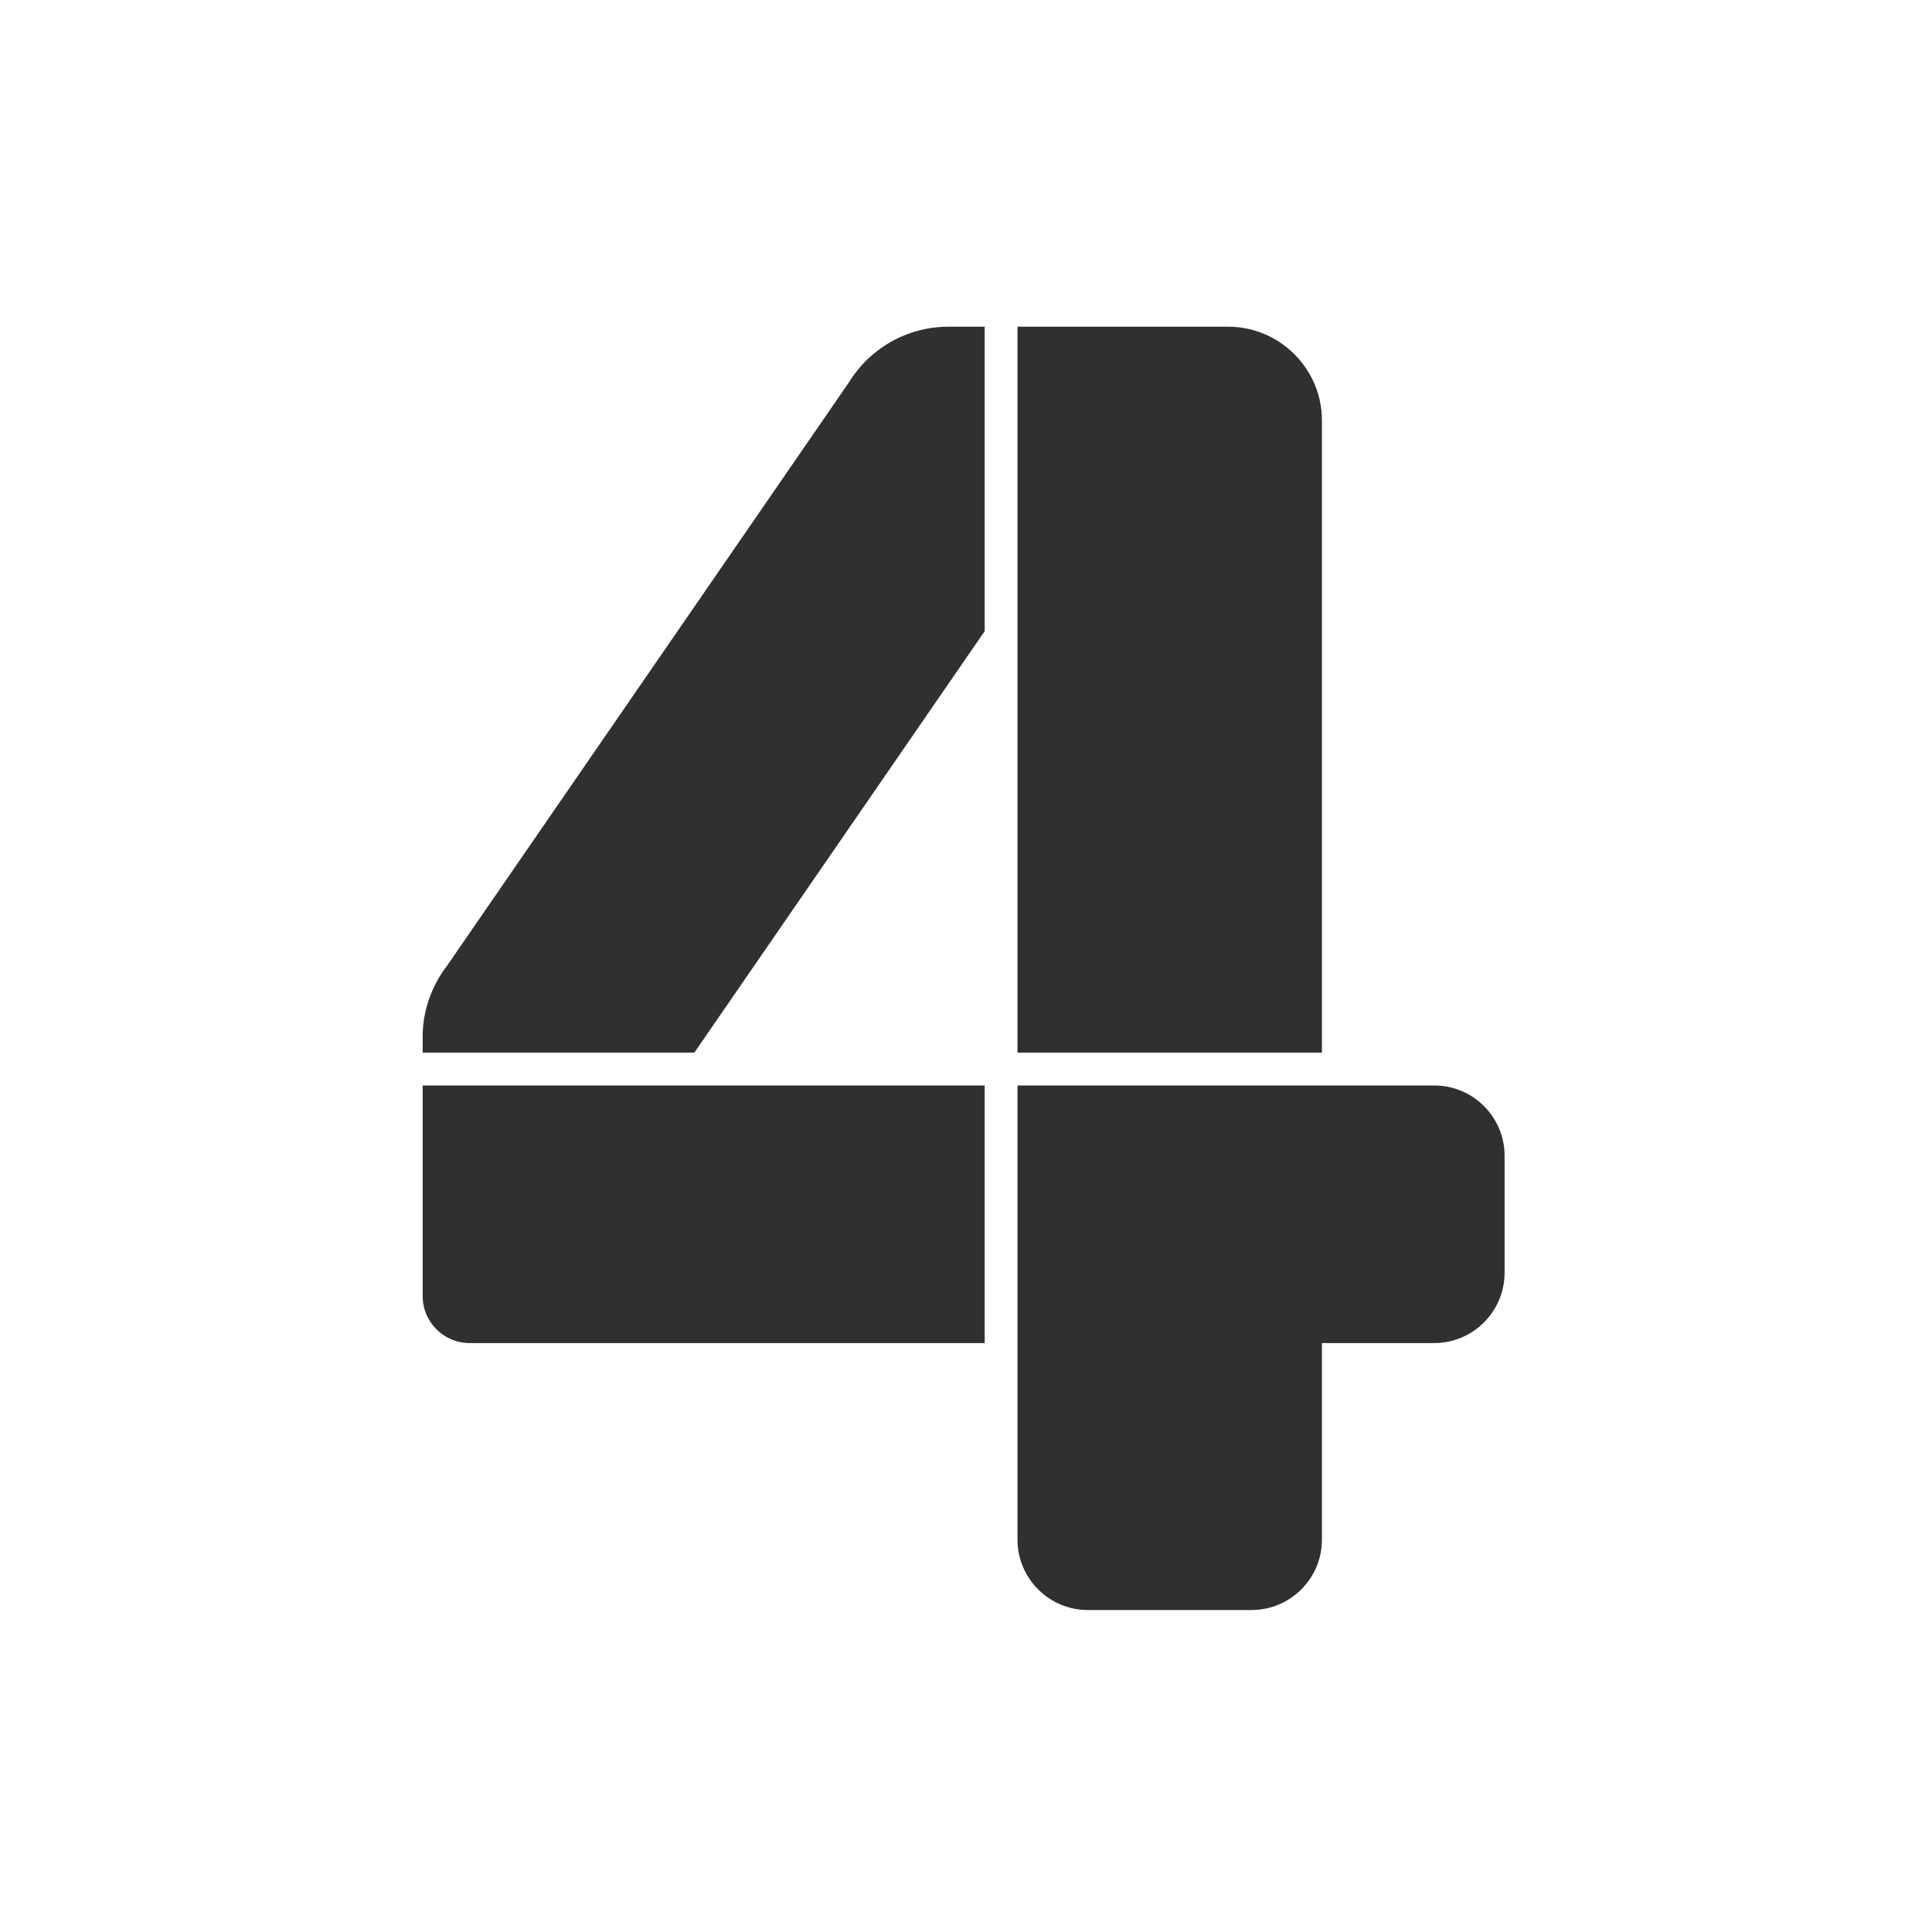 <?xml version="1.0" encoding="UTF-8" standalone="no"?>
<!DOCTYPE svg PUBLIC "-//W3C//DTD SVG 1.1//EN"
"http://www.w3.org/Graphics/SVG/1.1/DTD/svg11.dtd">

<svg version="1.1" id="icon-digi4school" 
    xmlns="http://www.w3.org/2000/svg" 
    xmlns:xlink="http://www.w3.org/1999/xlink" 
    x="0px" 
    y="0px"
    viewBox="0 0 5000 5000" 
    enable-background="new 0 0 5000 5000" 
    xml:space="preserve">
 <g>
    <path fill="#303030" d="M2548.42 3475.83l0 -666.67 -1454.55 0 0 545.45c0,66.67 54.55,121.22 121.21,121.22l1333.34 0zm872.72 -666.67l-787.88 0 0 1175.76c0,100 81.82,181.82 181.82,181.82l424.24 0c100,0 181.82,-81.82 181.82,-181.82l0 -509.09 290.91 0c100,0 181.82,-81.82 181.82,-181.82l0 -303.03c0,-100 -81.82,-181.82 -181.82,-181.82l-290.91 0zm-787.88 -1963.64l0 1878.79 787.88 0 0 -1636.36c0,-133.33 -109.09,-242.43 -242.42,-242.43l-545.46 0zm-1539.39 1878.79l703.03 0 751.5 -1090.91 0 -787.88 -93.45 0c-109.44,0 -205.15,57.77 -258.24,144.45l-1041.02 1511.2c-36.75,48.2 -59.38,107.77 -61.82,172.5l0 50.64z"/>
 </g>
</svg>
